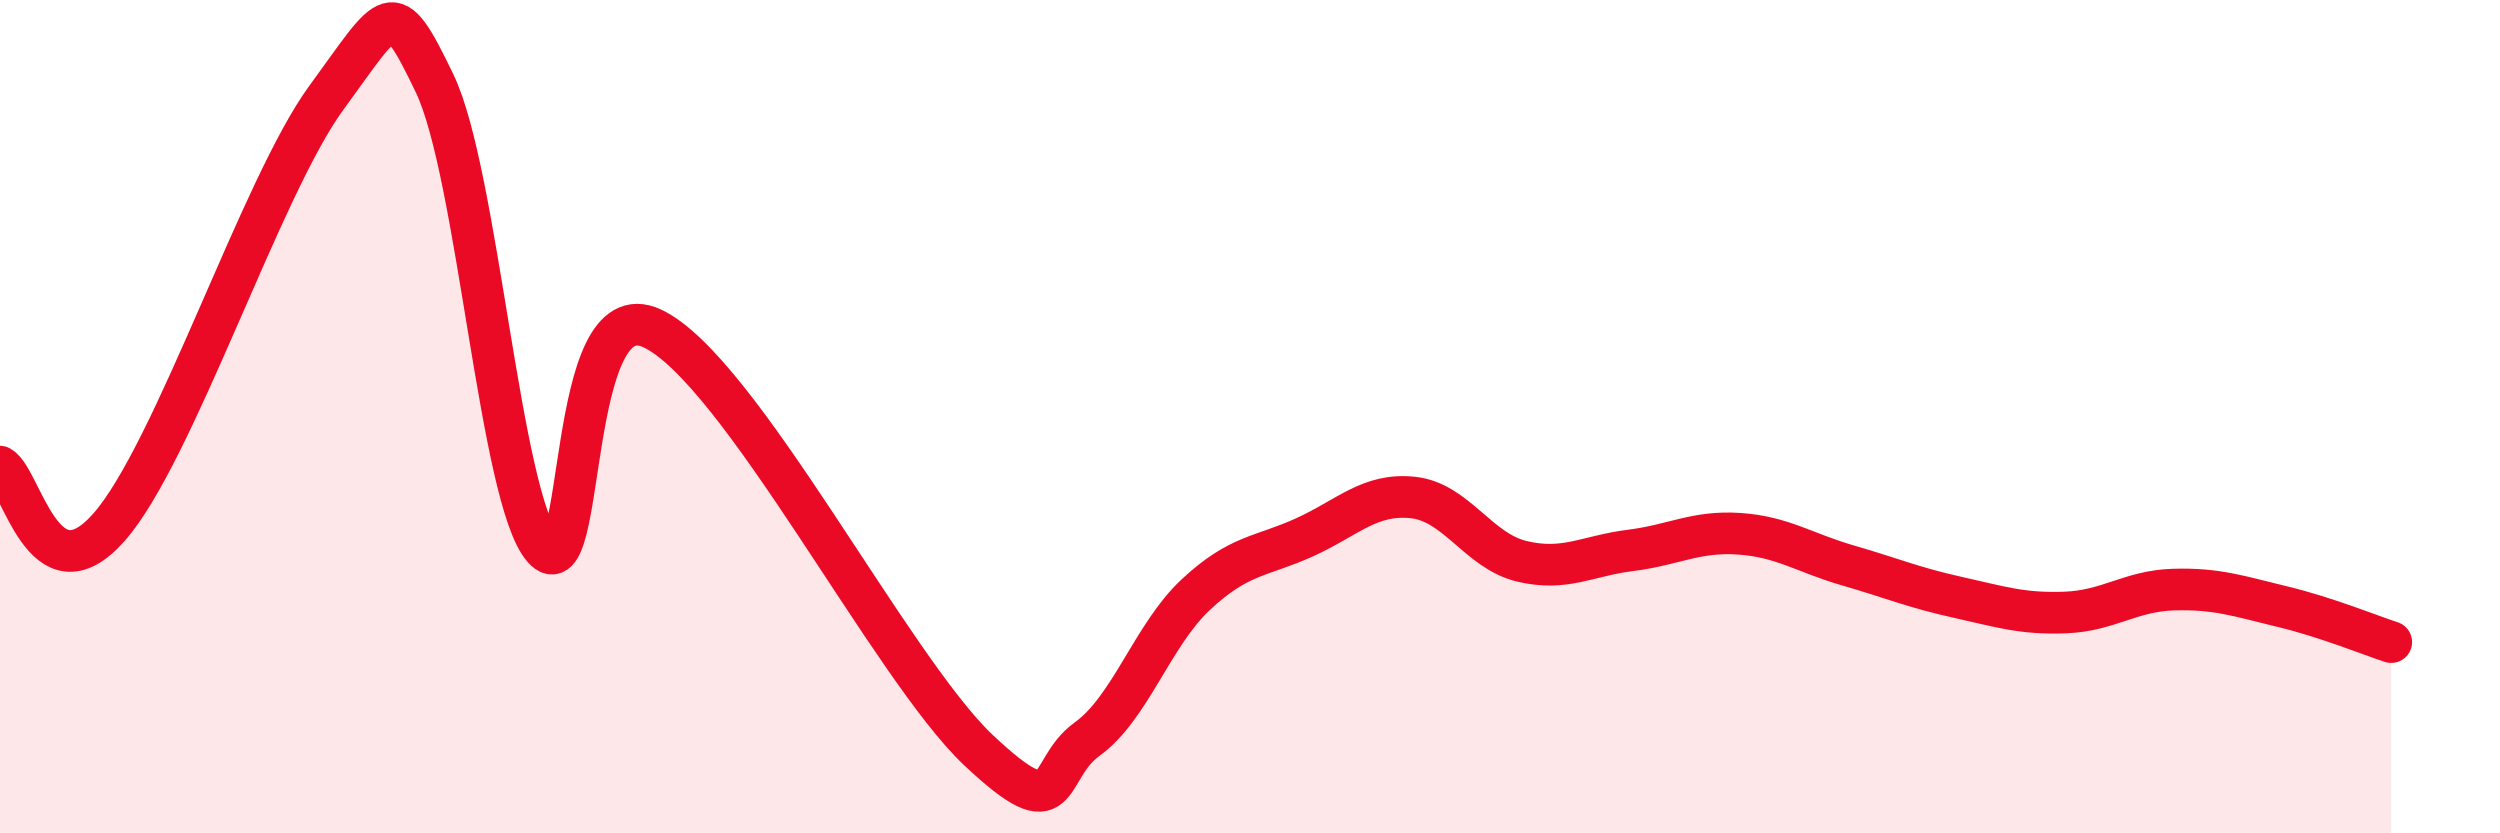 
    <svg width="60" height="20" viewBox="0 0 60 20" xmlns="http://www.w3.org/2000/svg">
      <path
        d="M 0,11.2 C 0.52,11.49 1.04,14.43 2.61,12.66 C 4.18,10.89 6.27,4.48 7.83,2.35 C 9.39,0.22 9.39,-0.16 10.43,2 C 11.47,4.16 12,11.98 13.04,13.16 C 14.08,14.34 13.56,6.91 15.65,7.88 C 17.74,8.85 21.39,16.03 23.48,18 C 25.57,19.97 25.05,18.49 26.09,17.74 C 27.13,16.99 27.66,15.24 28.7,14.27 C 29.74,13.3 30.26,13.37 31.3,12.9 C 32.34,12.43 32.87,11.83 33.91,11.94 C 34.95,12.05 35.48,13.22 36.52,13.47 C 37.56,13.72 38.09,13.34 39.13,13.21 C 40.17,13.08 40.7,12.74 41.74,12.81 C 42.78,12.88 43.31,13.27 44.35,13.57 C 45.39,13.87 45.92,14.1 46.96,14.33 C 48,14.56 48.53,14.74 49.57,14.7 C 50.61,14.66 51.13,14.18 52.17,14.15 C 53.21,14.12 53.74,14.31 54.78,14.56 C 55.82,14.81 56.87,15.24 57.39,15.41L57.39 20L0 20Z"
        fill="#EB0A25"
        opacity="0.1"
        stroke-linecap="round"
        stroke-linejoin="round"
      />
      <path
        d="M 0,11.2 C 0.52,11.49 1.04,14.43 2.61,12.66 C 4.18,10.89 6.27,4.48 7.83,2.35 C 9.39,0.22 9.39,-0.16 10.43,2 C 11.47,4.16 12,11.98 13.04,13.16 C 14.08,14.34 13.56,6.91 15.65,7.88 C 17.74,8.85 21.39,16.03 23.48,18 C 25.57,19.97 25.05,18.49 26.09,17.74 C 27.13,16.99 27.66,15.24 28.7,14.27 C 29.74,13.3 30.26,13.37 31.3,12.9 C 32.34,12.43 32.87,11.83 33.91,11.94 C 34.95,12.05 35.48,13.22 36.52,13.47 C 37.56,13.72 38.09,13.34 39.13,13.21 C 40.17,13.08 40.7,12.74 41.74,12.81 C 42.78,12.88 43.31,13.27 44.35,13.57 C 45.39,13.87 45.92,14.1 46.96,14.33 C 48,14.56 48.53,14.74 49.57,14.7 C 50.61,14.66 51.13,14.18 52.17,14.15 C 53.21,14.12 53.74,14.31 54.78,14.56 C 55.82,14.81 56.87,15.24 57.39,15.41"
        stroke="#EB0A25"
        stroke-width="1"
        fill="none"
        stroke-linecap="round"
        stroke-linejoin="round"
      />
    </svg>
  